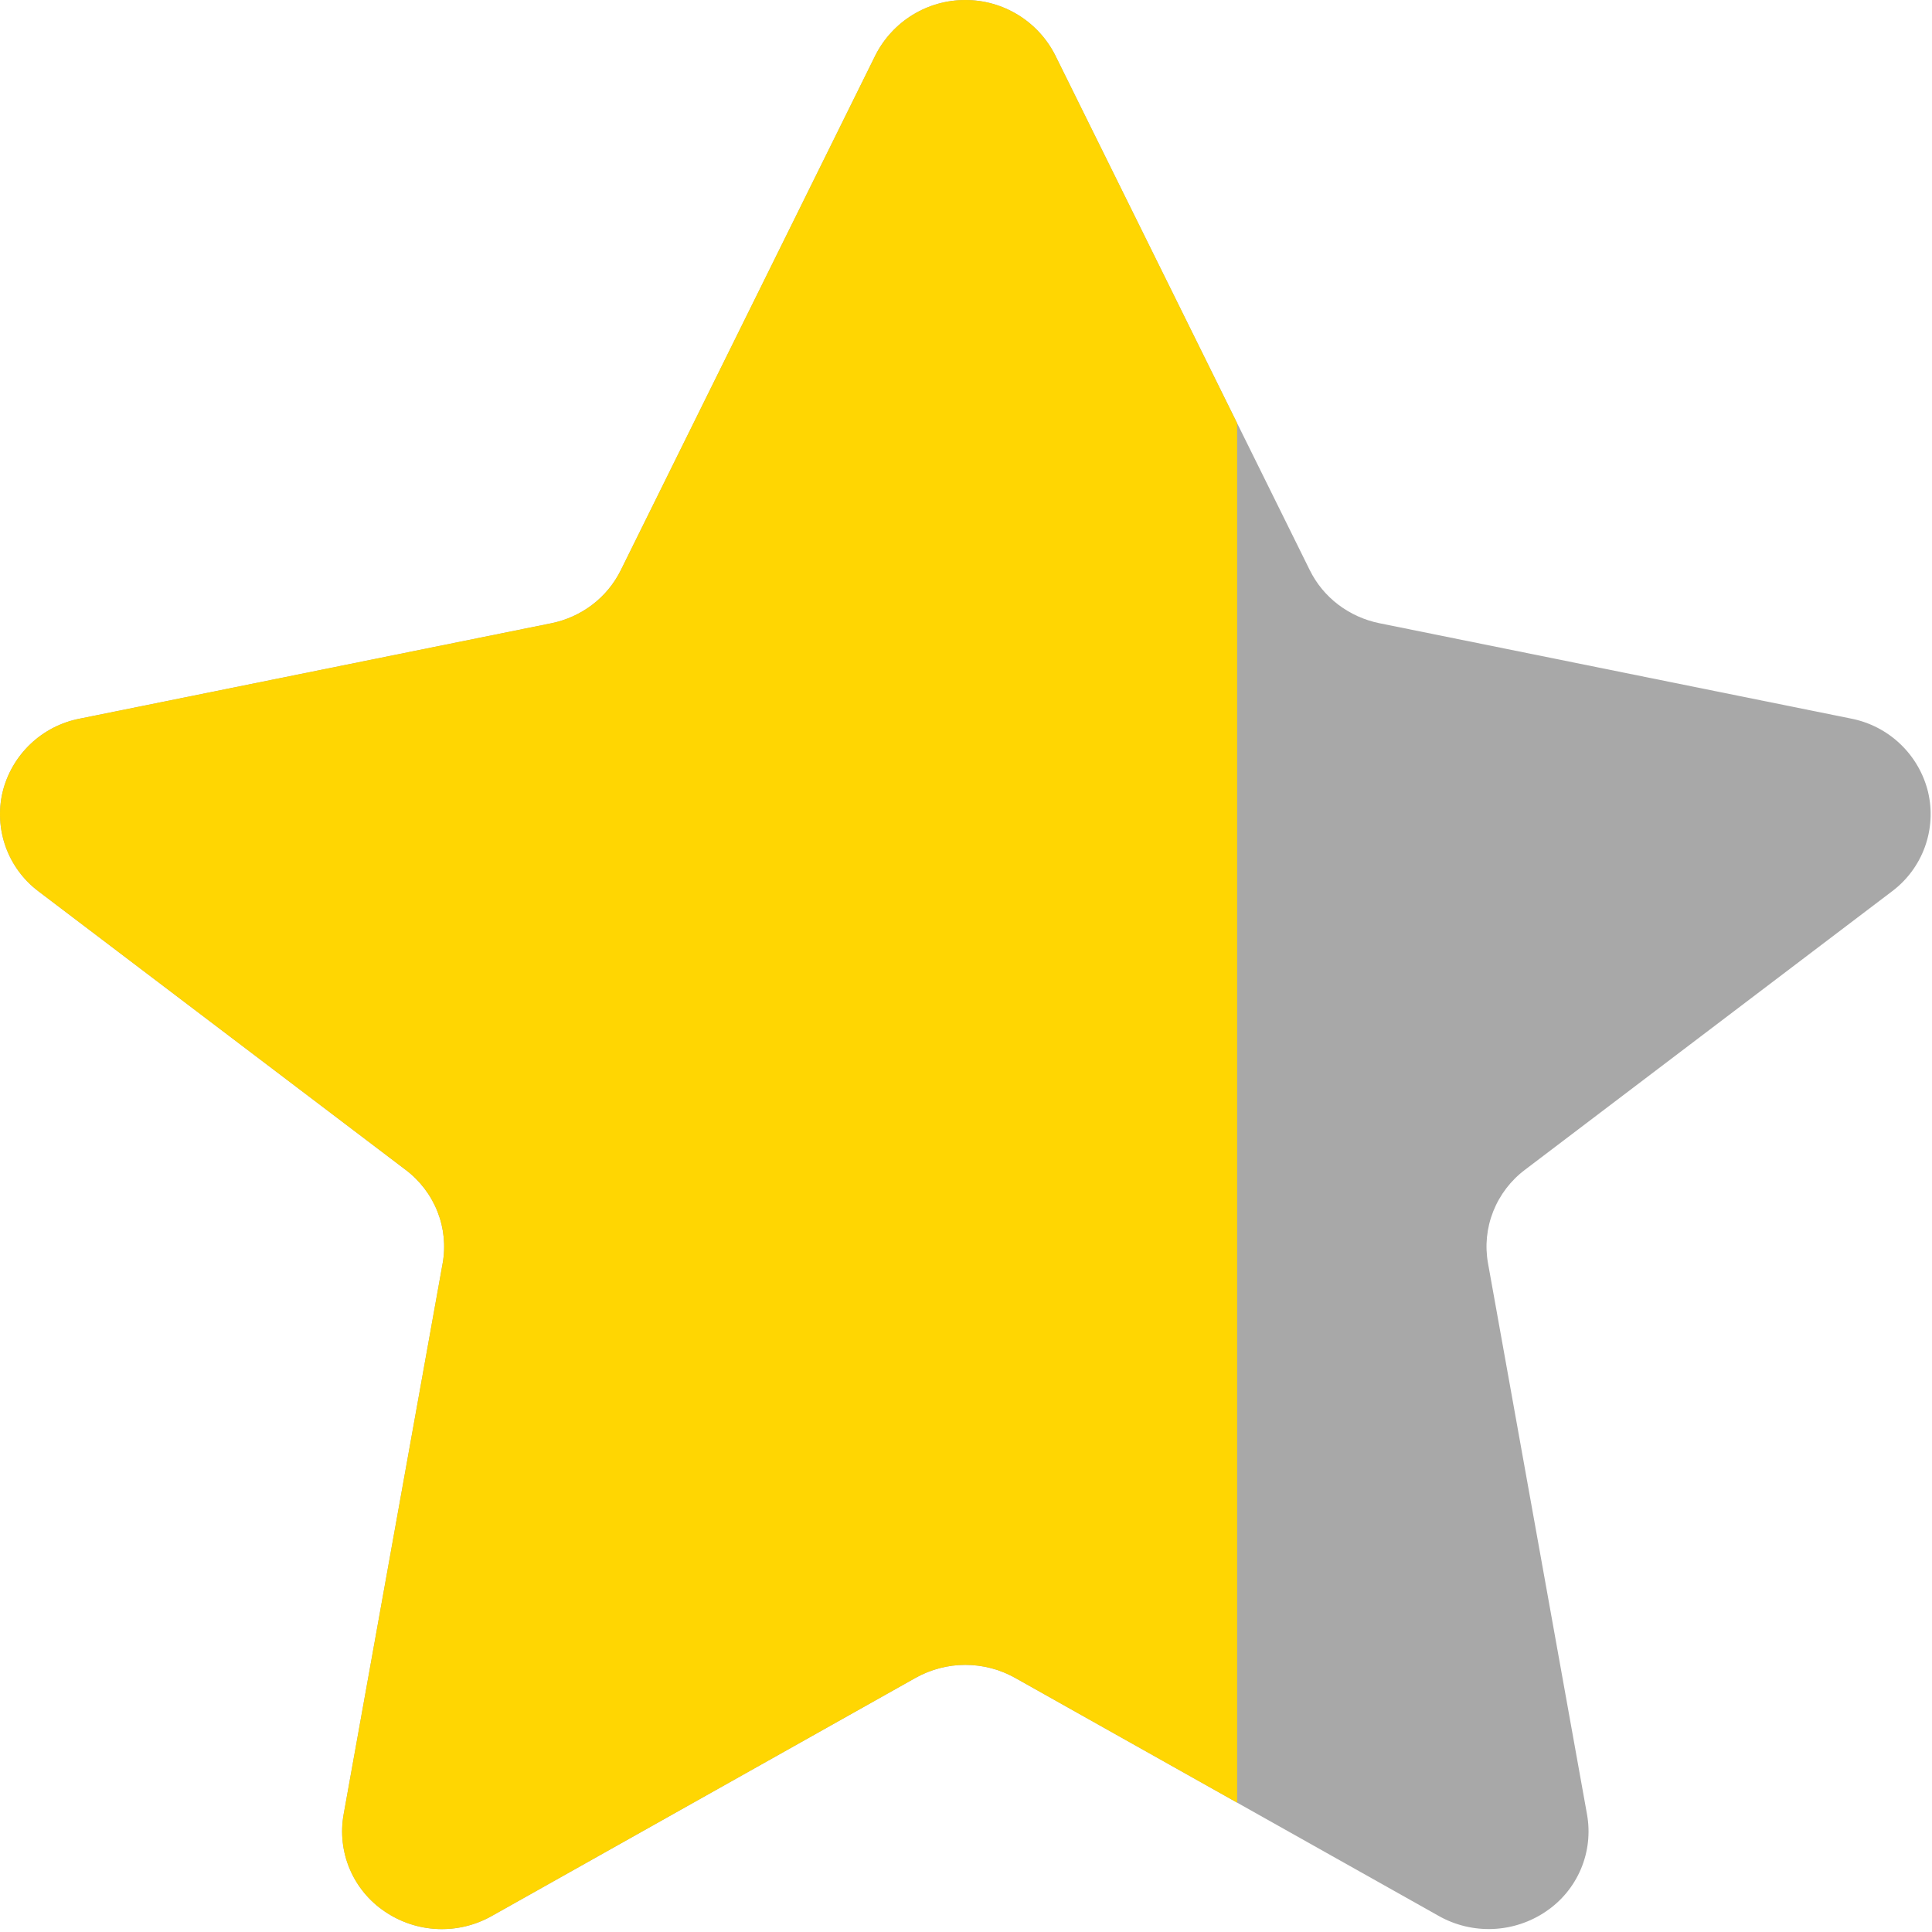 <svg width="114" height="114" viewBox="0 0 114 114" fill="none" xmlns="http://www.w3.org/2000/svg">
<path fill-rule="evenodd" clip-rule="evenodd" d="M77.285 33.642C77.679 34.441 78.254 35.137 78.963 35.676C79.682 36.22 80.513 36.595 81.396 36.774L109.225 42.401C110.318 42.614 111.327 43.135 112.132 43.904C112.937 44.672 113.506 45.655 113.769 46.736C114.022 47.813 113.956 48.94 113.579 49.979C113.202 51.018 112.531 51.926 111.647 52.59L89.994 69.016C89.15 69.648 88.497 70.502 88.108 71.483C87.722 72.458 87.616 73.522 87.804 74.554L93.646 107.071C93.839 108.156 93.712 109.272 93.283 110.286C92.853 111.3 92.139 112.168 91.226 112.784C90.303 113.413 89.223 113.772 88.107 113.821C86.992 113.87 85.884 113.607 84.91 113.061L59.894 99.003C58.997 98.501 57.987 98.238 56.96 98.238C55.933 98.238 54.923 98.501 54.027 99.003L29.009 113.061C28.035 113.609 26.927 113.873 25.812 113.824C24.696 113.775 23.616 113.415 22.694 112.784C21.781 112.168 21.067 111.3 20.637 110.286C20.208 109.272 20.082 108.156 20.274 107.071L26.116 74.56C26.304 73.528 26.199 72.464 25.812 71.489C25.423 70.508 24.77 69.654 23.926 69.021L2.273 52.596C1.389 51.931 0.718 51.024 0.341 49.985C-0.036 48.945 -0.102 47.819 0.151 46.742C0.415 45.661 0.983 44.678 1.788 43.91C2.592 43.142 3.601 42.62 4.693 42.407L32.518 36.779C33.401 36.602 34.232 36.227 34.95 35.682C35.659 35.143 36.234 34.446 36.629 33.648L51.658 3.254C52.155 2.275 52.914 1.453 53.849 0.878C54.785 0.304 55.862 0 56.96 0C58.058 0 59.135 0.304 60.071 0.878C61.007 1.453 61.765 2.275 62.262 3.254L77.285 33.642Z" fill="#A8A8A8"/>
<g clip-path="url(#clip0_15_93)">
<path fill-rule="evenodd" clip-rule="evenodd" d="M77.285 33.642C77.679 34.441 78.254 35.137 78.963 35.676C79.682 36.22 80.513 36.595 81.396 36.774L109.225 42.401C110.318 42.614 111.327 43.135 112.132 43.904C112.937 44.672 113.506 45.655 113.769 46.736C114.022 47.813 113.956 48.94 113.579 49.979C113.202 51.018 112.531 51.926 111.647 52.59L89.994 69.016C89.15 69.648 88.497 70.502 88.108 71.483C87.722 72.458 87.616 73.522 87.804 74.554L93.646 107.071C93.839 108.156 93.712 109.272 93.283 110.286C92.853 111.3 92.139 112.168 91.226 112.784C90.303 113.413 89.223 113.772 88.107 113.821C86.992 113.87 85.884 113.607 84.91 113.061L59.894 99.003C58.997 98.501 57.987 98.238 56.96 98.238C55.933 98.238 54.923 98.501 54.027 99.003L29.009 113.061C28.035 113.609 26.927 113.873 25.812 113.824C24.696 113.775 23.616 113.415 22.694 112.784C21.781 112.168 21.067 111.3 20.637 110.286C20.208 109.272 20.082 108.156 20.274 107.071L26.116 74.56C26.304 73.528 26.199 72.464 25.812 71.489C25.423 70.508 24.77 69.654 23.926 69.021L2.273 52.596C1.389 51.931 0.718 51.024 0.341 49.985C-0.036 48.945 -0.102 47.819 0.151 46.742C0.415 45.661 0.983 44.678 1.788 43.91C2.592 43.142 3.601 42.62 4.693 42.407L32.518 36.779C33.401 36.602 34.232 36.227 34.95 35.682C35.659 35.143 36.234 34.446 36.629 33.648L51.658 3.254C52.155 2.275 52.914 1.453 53.849 0.878C54.785 0.304 55.862 0 56.96 0C58.058 0 59.135 0.304 60.071 0.878C61.007 1.453 61.765 2.275 62.262 3.254L77.285 33.642Z" fill="#FFD602"/>
</g>
<defs>
<clipPath id="clip0_15_93">
<rect width="73" height="114" fill="white"/>
</clipPath>
</defs>
</svg>
